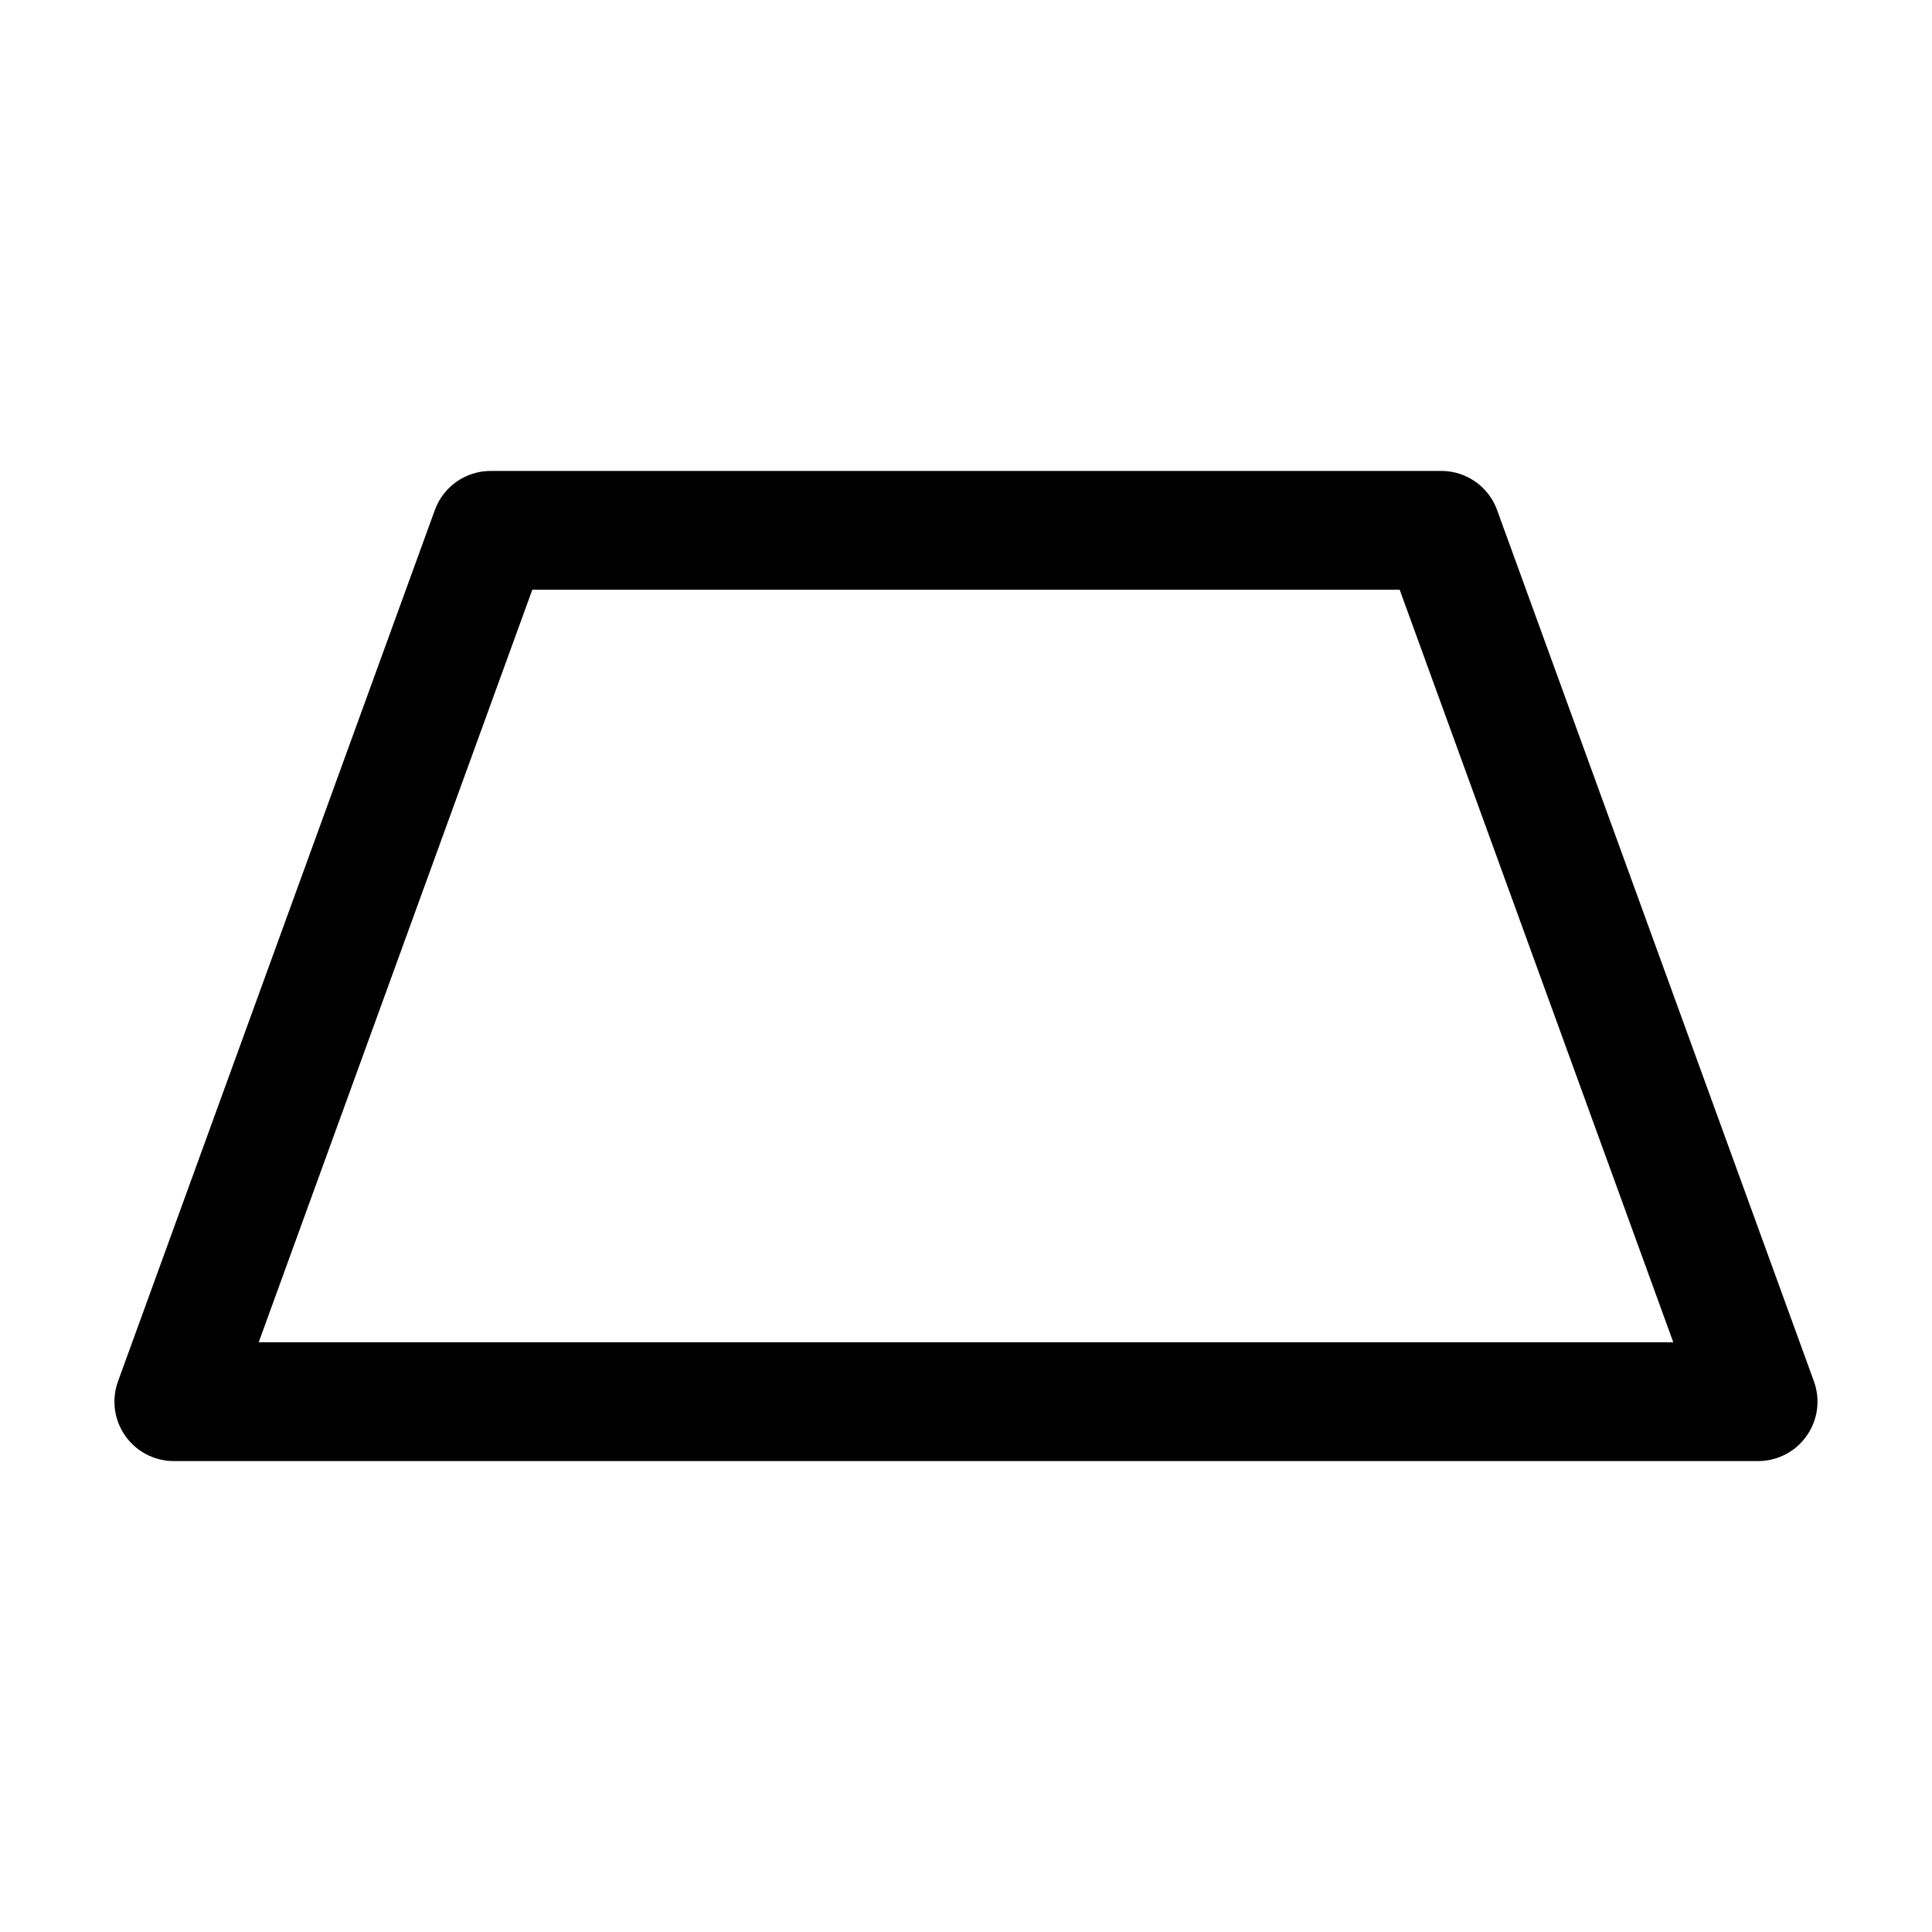 <?xml version="1.0" encoding="UTF-8"?>
<!-- Uploaded to: SVG Repo, www.svgrepo.com, Generator: SVG Repo Mixer Tools -->
<svg fill="#000000" width="800px" height="800px" version="1.1" viewBox="144 144 512 512" xmlns="http://www.w3.org/2000/svg">
 <path d="m540.75 279.17c-2.266-6.234-8.188-10.371-14.801-10.371h-251.91c-6.613 0-12.531 4.137-14.801 10.371l-83.969 230.91c-1.742 4.828-1.051 10.203 1.91 14.402 2.938 4.219 7.746 6.719 12.891 6.719h419.84c5.144 0 9.949-2.5 12.891-6.719 2.961-4.199 3.652-9.574 1.91-14.402l-83.969-230.91zm-25.82 21.117 72.508 199.43h-374.88l72.508-199.43h229.86z" fill-rule="evenodd"/>
</svg>